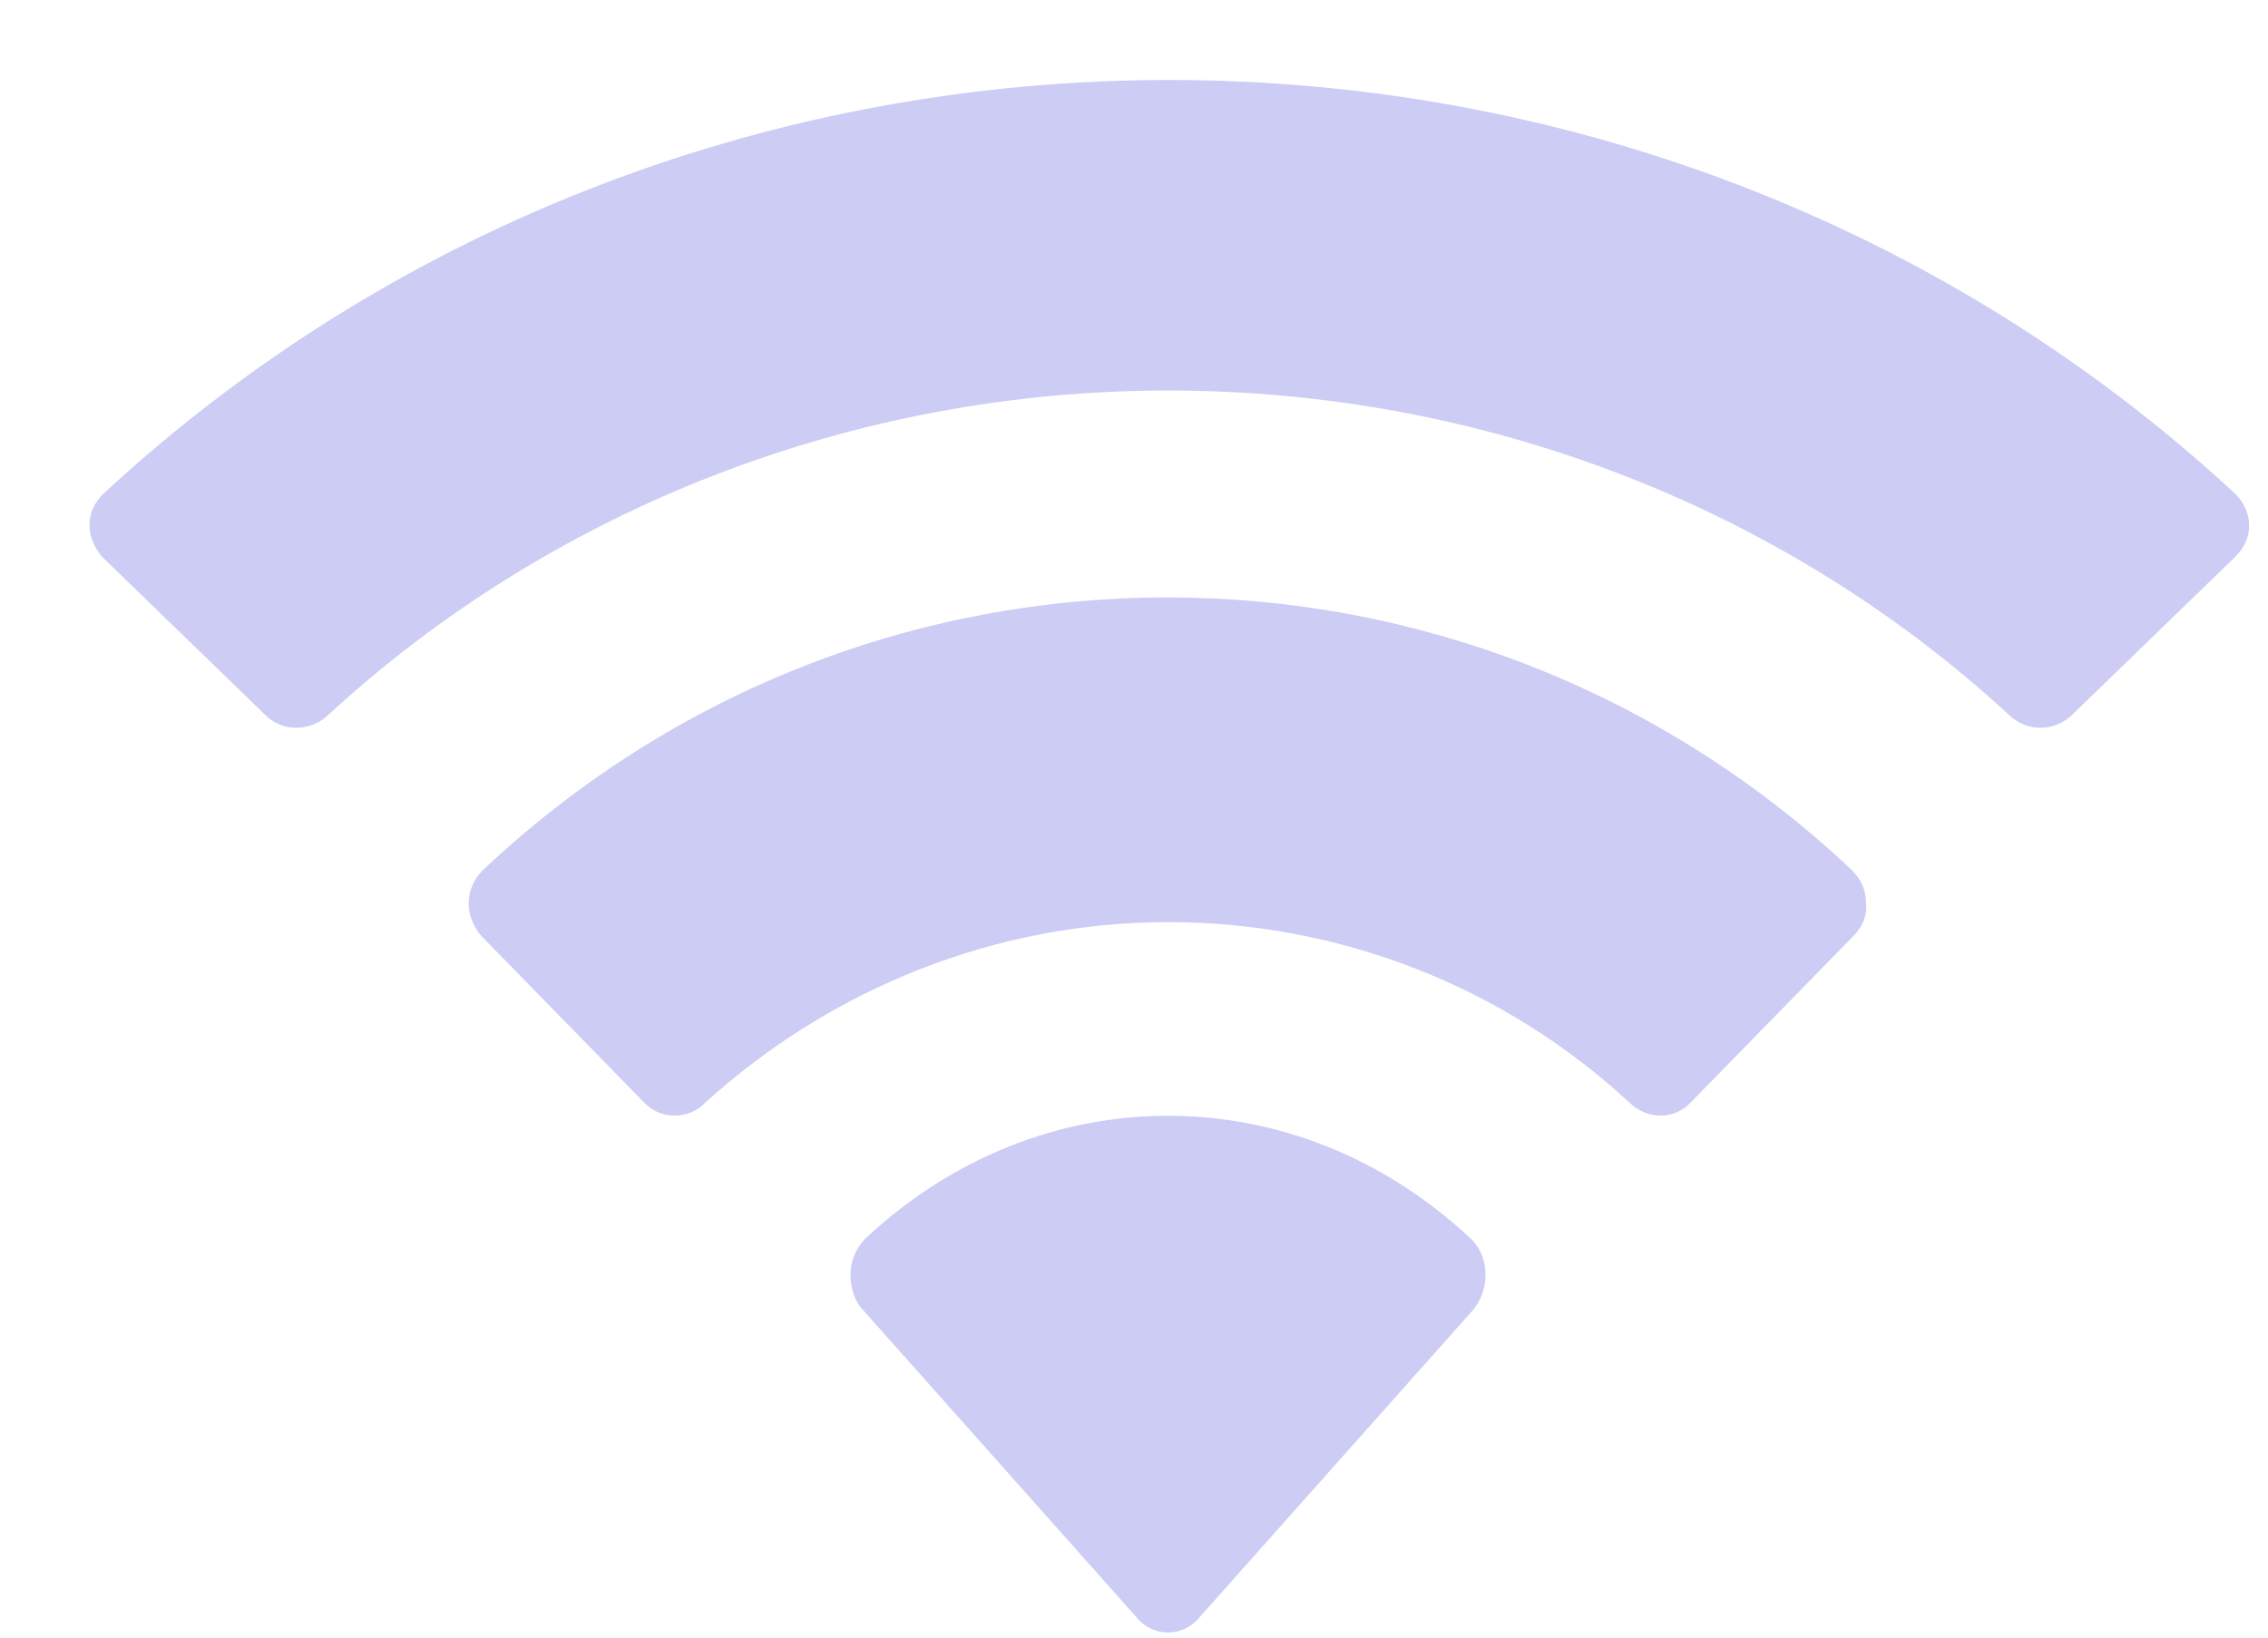 <svg width="18" height="13" viewBox="0 0 18 13" fill="none" xmlns="http://www.w3.org/2000/svg">
<path id="Vector" d="M9.27 3.1C11.76 3.1 14.15 4.02 15.95 5.68C16.09 5.81 16.3 5.81 16.44 5.68L17.74 4.42C17.81 4.35 17.85 4.27 17.85 4.17C17.85 4.08 17.81 3.99 17.74 3.92C13.01 -0.46 5.55 -0.46 0.82 3.92C0.75 3.99 0.71 4.07 0.71 4.17C0.71 4.26 0.75 4.35 0.81 4.42L2.11 5.68C2.24 5.81 2.46 5.81 2.6 5.68C4.39 4.03 6.78 3.1 9.27 3.1ZM9.27 7.32C10.63 7.32 11.94 7.83 12.94 8.76C13.08 8.89 13.29 8.89 13.42 8.75L14.71 7.43C14.78 7.36 14.82 7.27 14.81 7.17C14.81 7.07 14.77 6.98 14.7 6.91C11.64 4.02 6.89 4.02 3.83 6.91C3.76 6.98 3.72 7.07 3.72 7.17C3.72 7.27 3.76 7.36 3.82 7.43L5.11 8.75C5.24 8.89 5.46 8.89 5.59 8.76C6.6 7.84 7.91 7.32 9.27 7.32ZM11.79 10.12C11.79 10.23 11.75 10.33 11.69 10.4L9.51 12.85C9.45 12.92 9.36 12.96 9.27 12.96C9.18 12.96 9.09 12.92 9.03 12.85L6.85 10.4C6.78 10.33 6.75 10.22 6.75 10.12C6.75 10.01 6.79 9.92 6.86 9.84C8.25 8.53 10.29 8.53 11.68 9.84C11.75 9.91 11.79 10.01 11.79 10.12Z" fill="#CCCCF5"/>
</svg>
